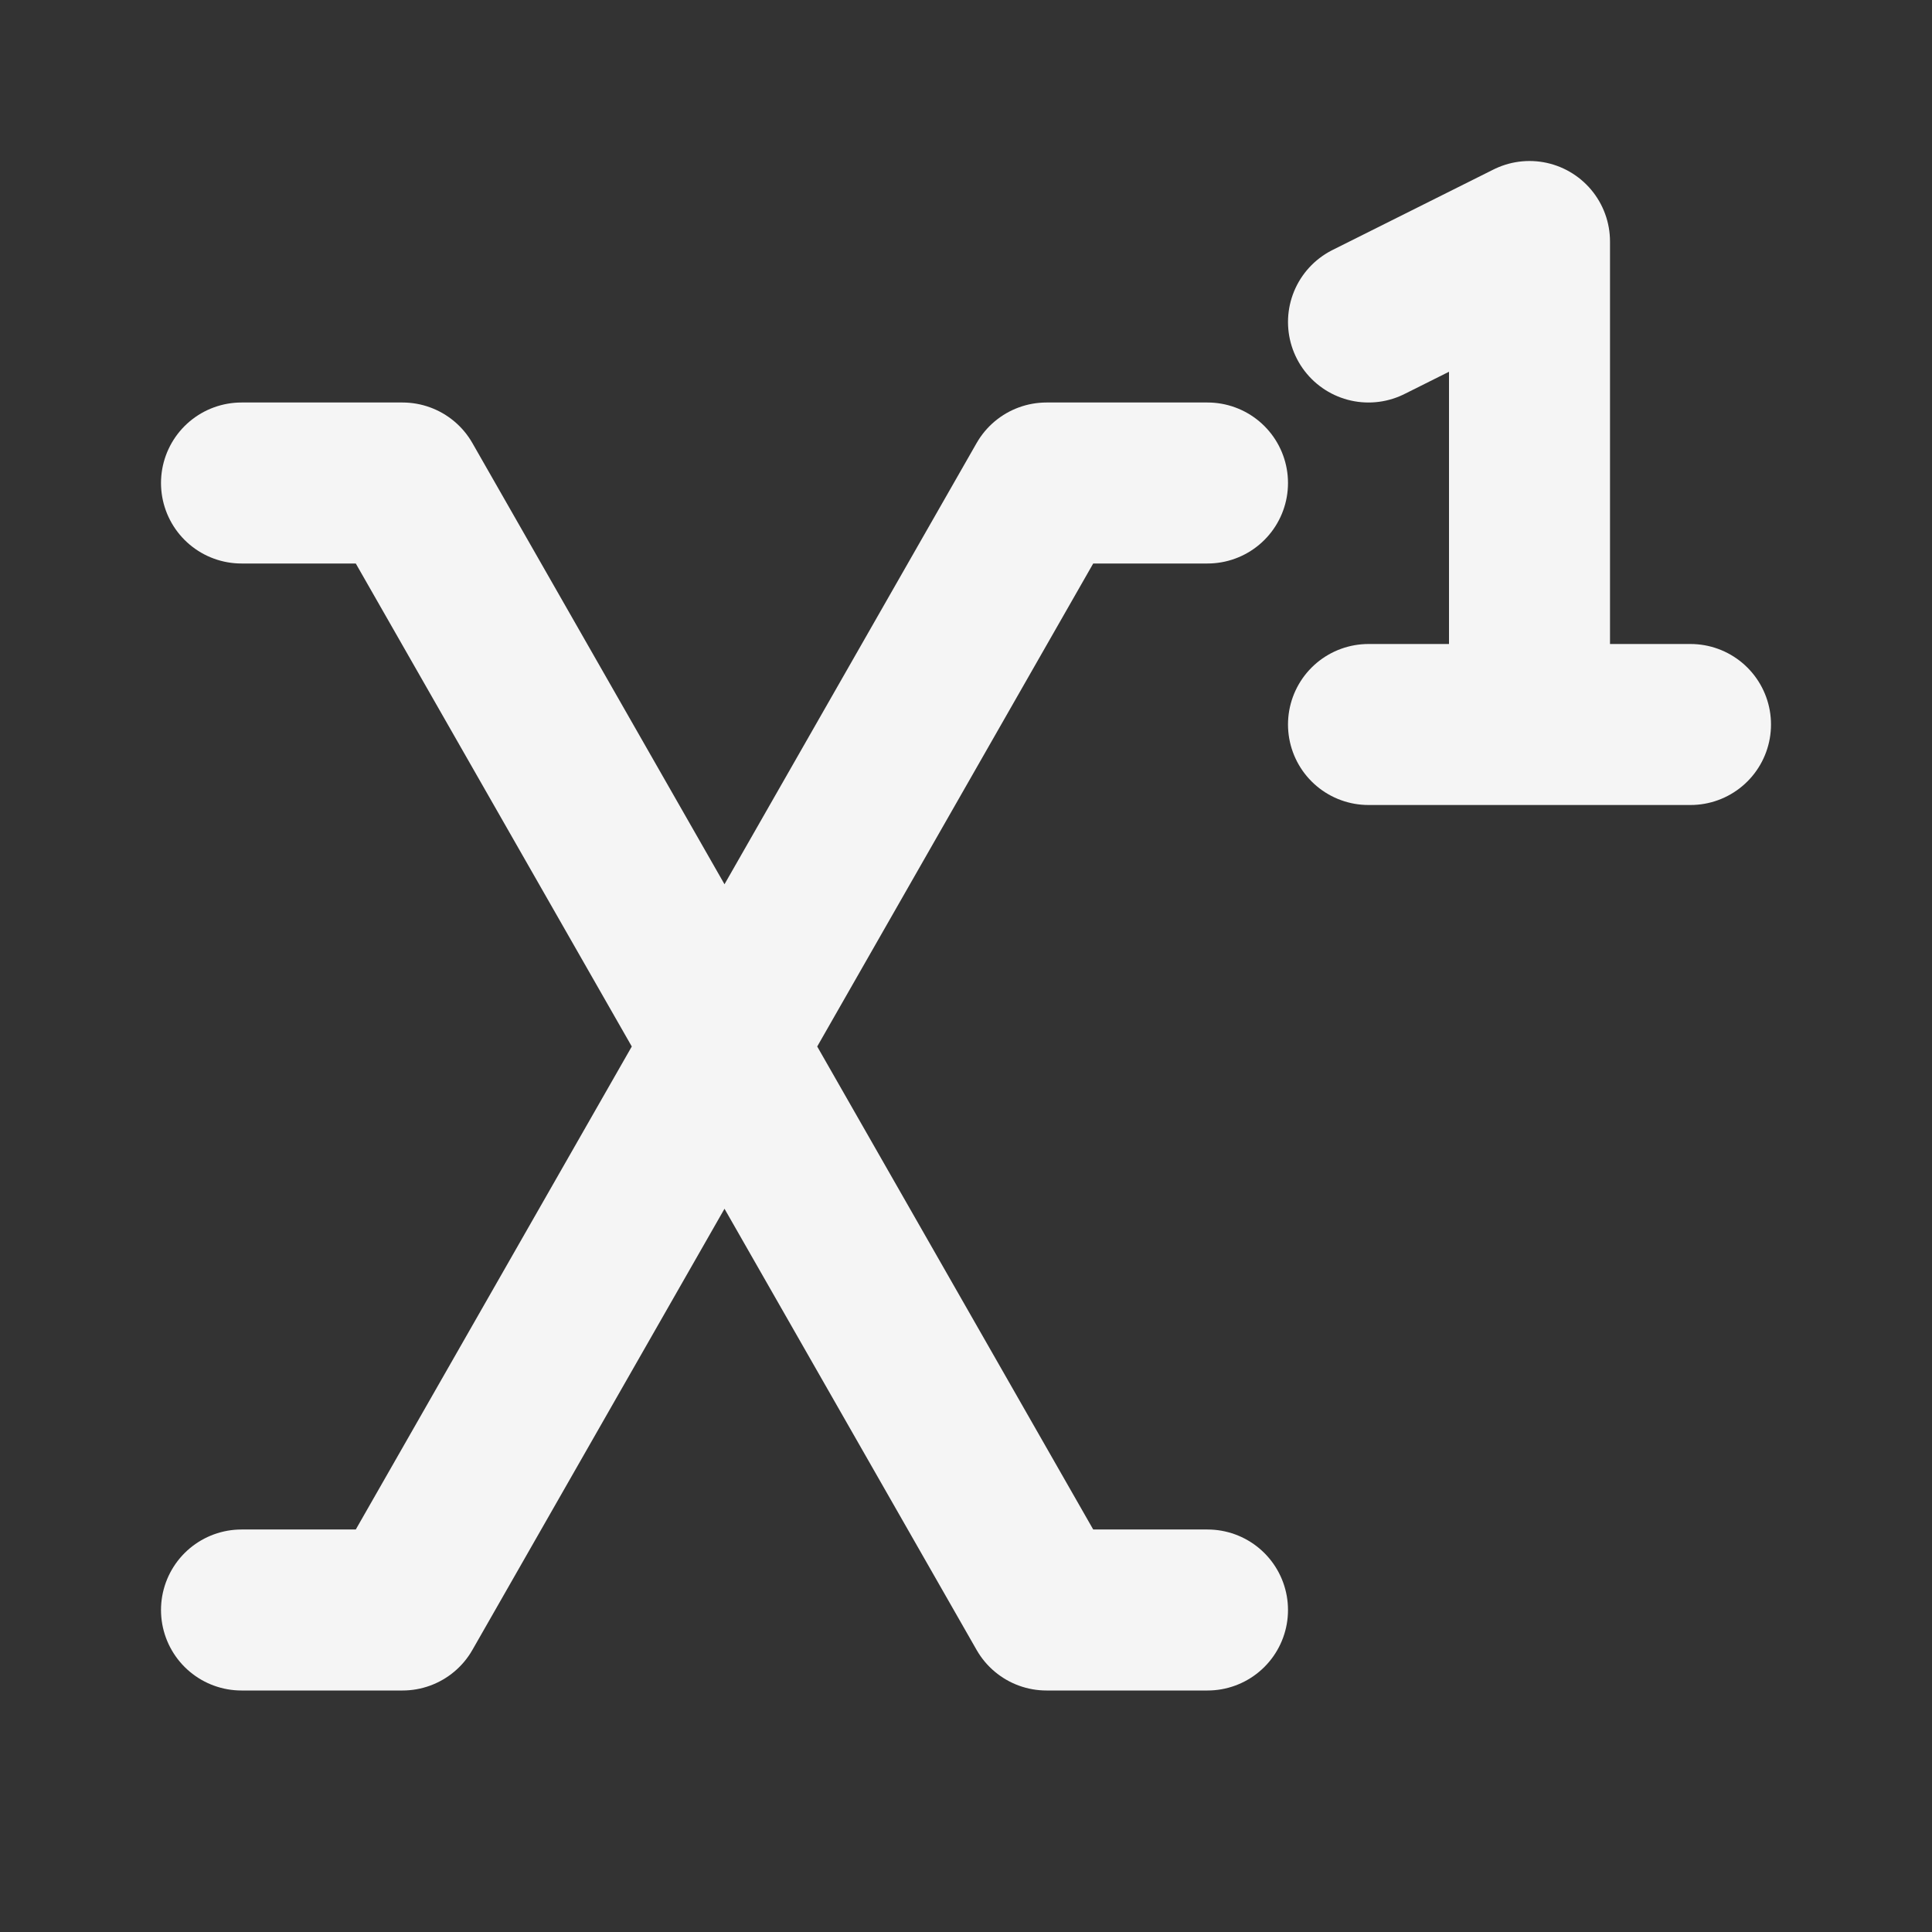<svg xmlns="http://www.w3.org/2000/svg" width="800px" height="800px" viewBox="0 0 24 24" fill="none"><rect x="0" y="0" width="24" height="24" fill="#333333" stroke="none"/><g id="SVGRepo_bgCarrier" stroke-width="0"></g><g id="SVGRepo_tracerCarrier" stroke-linecap="round" stroke-linejoin="round"></g><g id="SVGRepo_iconCarrier"><path d="M9 13L5 6H3M9 13L13 20H15M9 13L13 6H15M9 13L5 20H3M17 4L19 3V9M19 9H17M19 9H21" stroke="#f5f5f5" stroke-width="2" stroke-linecap="round" stroke-linejoin="round"></path></g></svg>